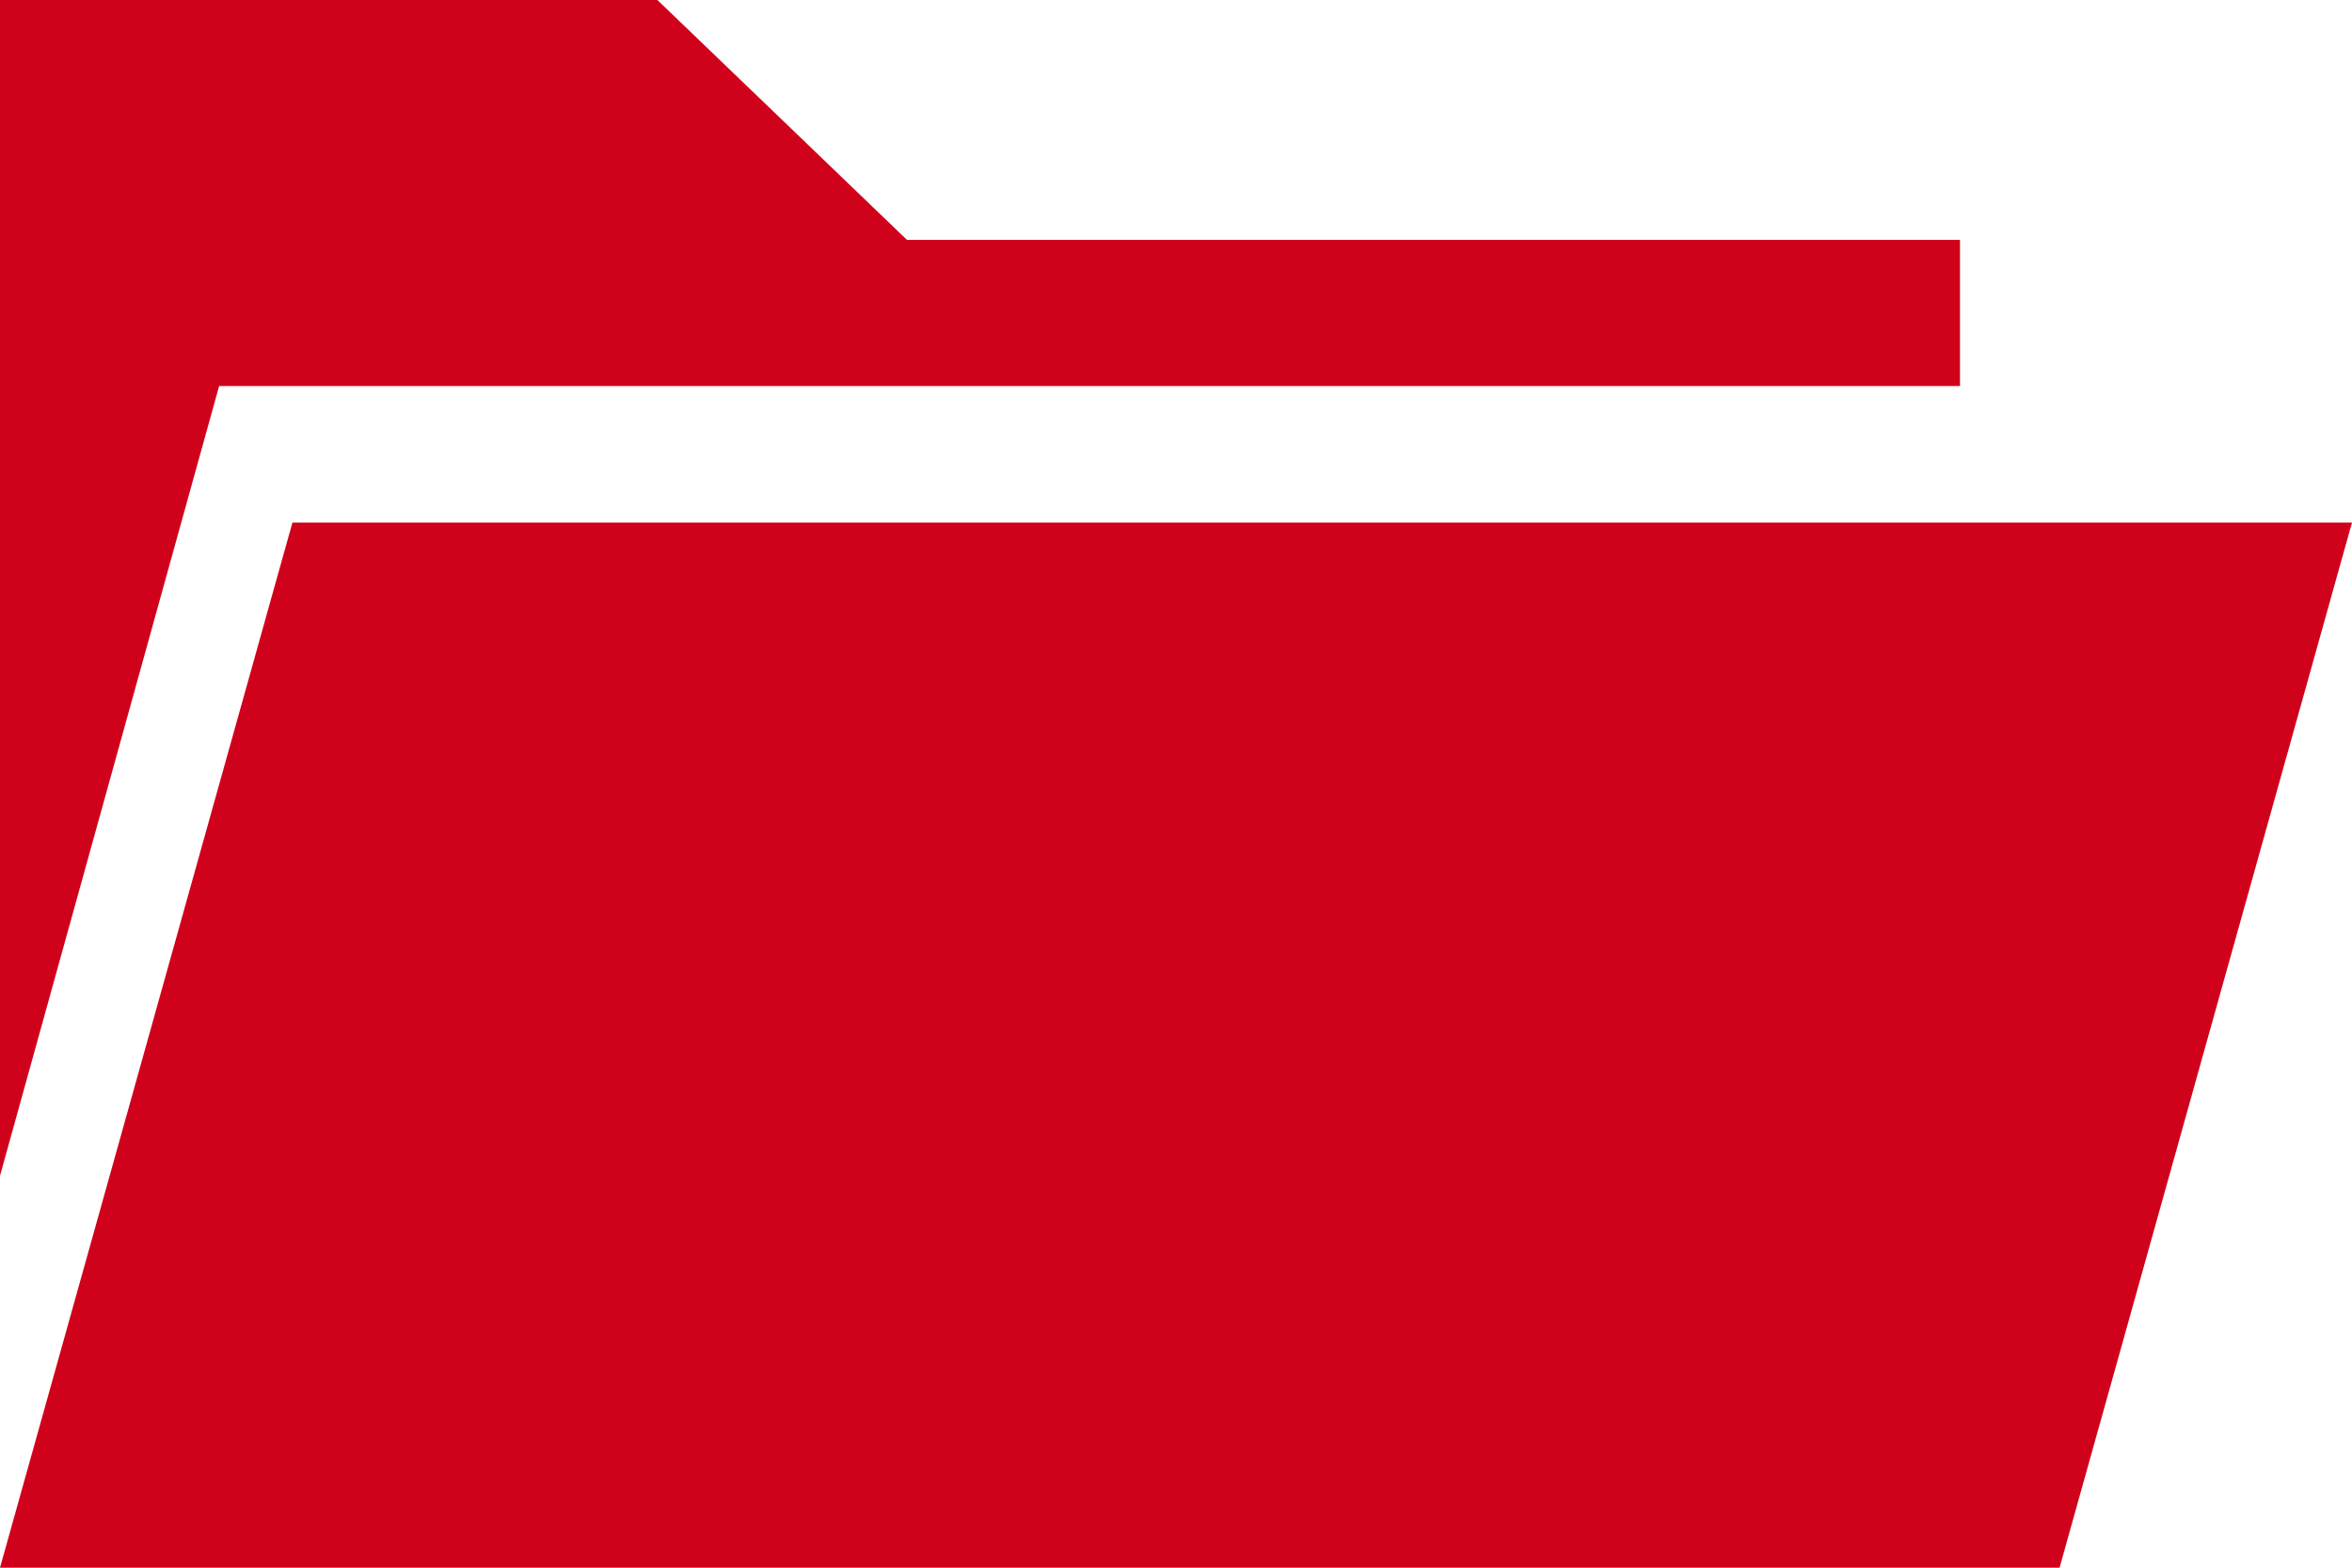 <?xml version="1.0" encoding="UTF-8"?>
<svg width="18px" height="12px" viewBox="0 0 18 12" version="1.1" xmlns="http://www.w3.org/2000/svg" xmlns:xlink="http://www.w3.org/1999/xlink">
    <title>noun_Folder_3386832</title>
    <g id="Page-1" stroke="none" stroke-width="1" fill="none" fill-rule="evenodd">
        <g id="British-Red-Cross-Resource-Page-design" transform="translate(-470, -374)" fill="#D0021B" fill-rule="nonzero">
            <g id="noun_Folder_3386832" transform="translate(470, 374)">
                <polygon id="Path" points="18 4 2.238 4 0 12 15.762 12"></polygon>
                <polygon id="Path" points="15 2.955 15 1.836 6.941 1.836 5.031 0 0 0 0 9 1.677 2.955"></polygon>
            </g>
        </g>
    </g>
</svg>